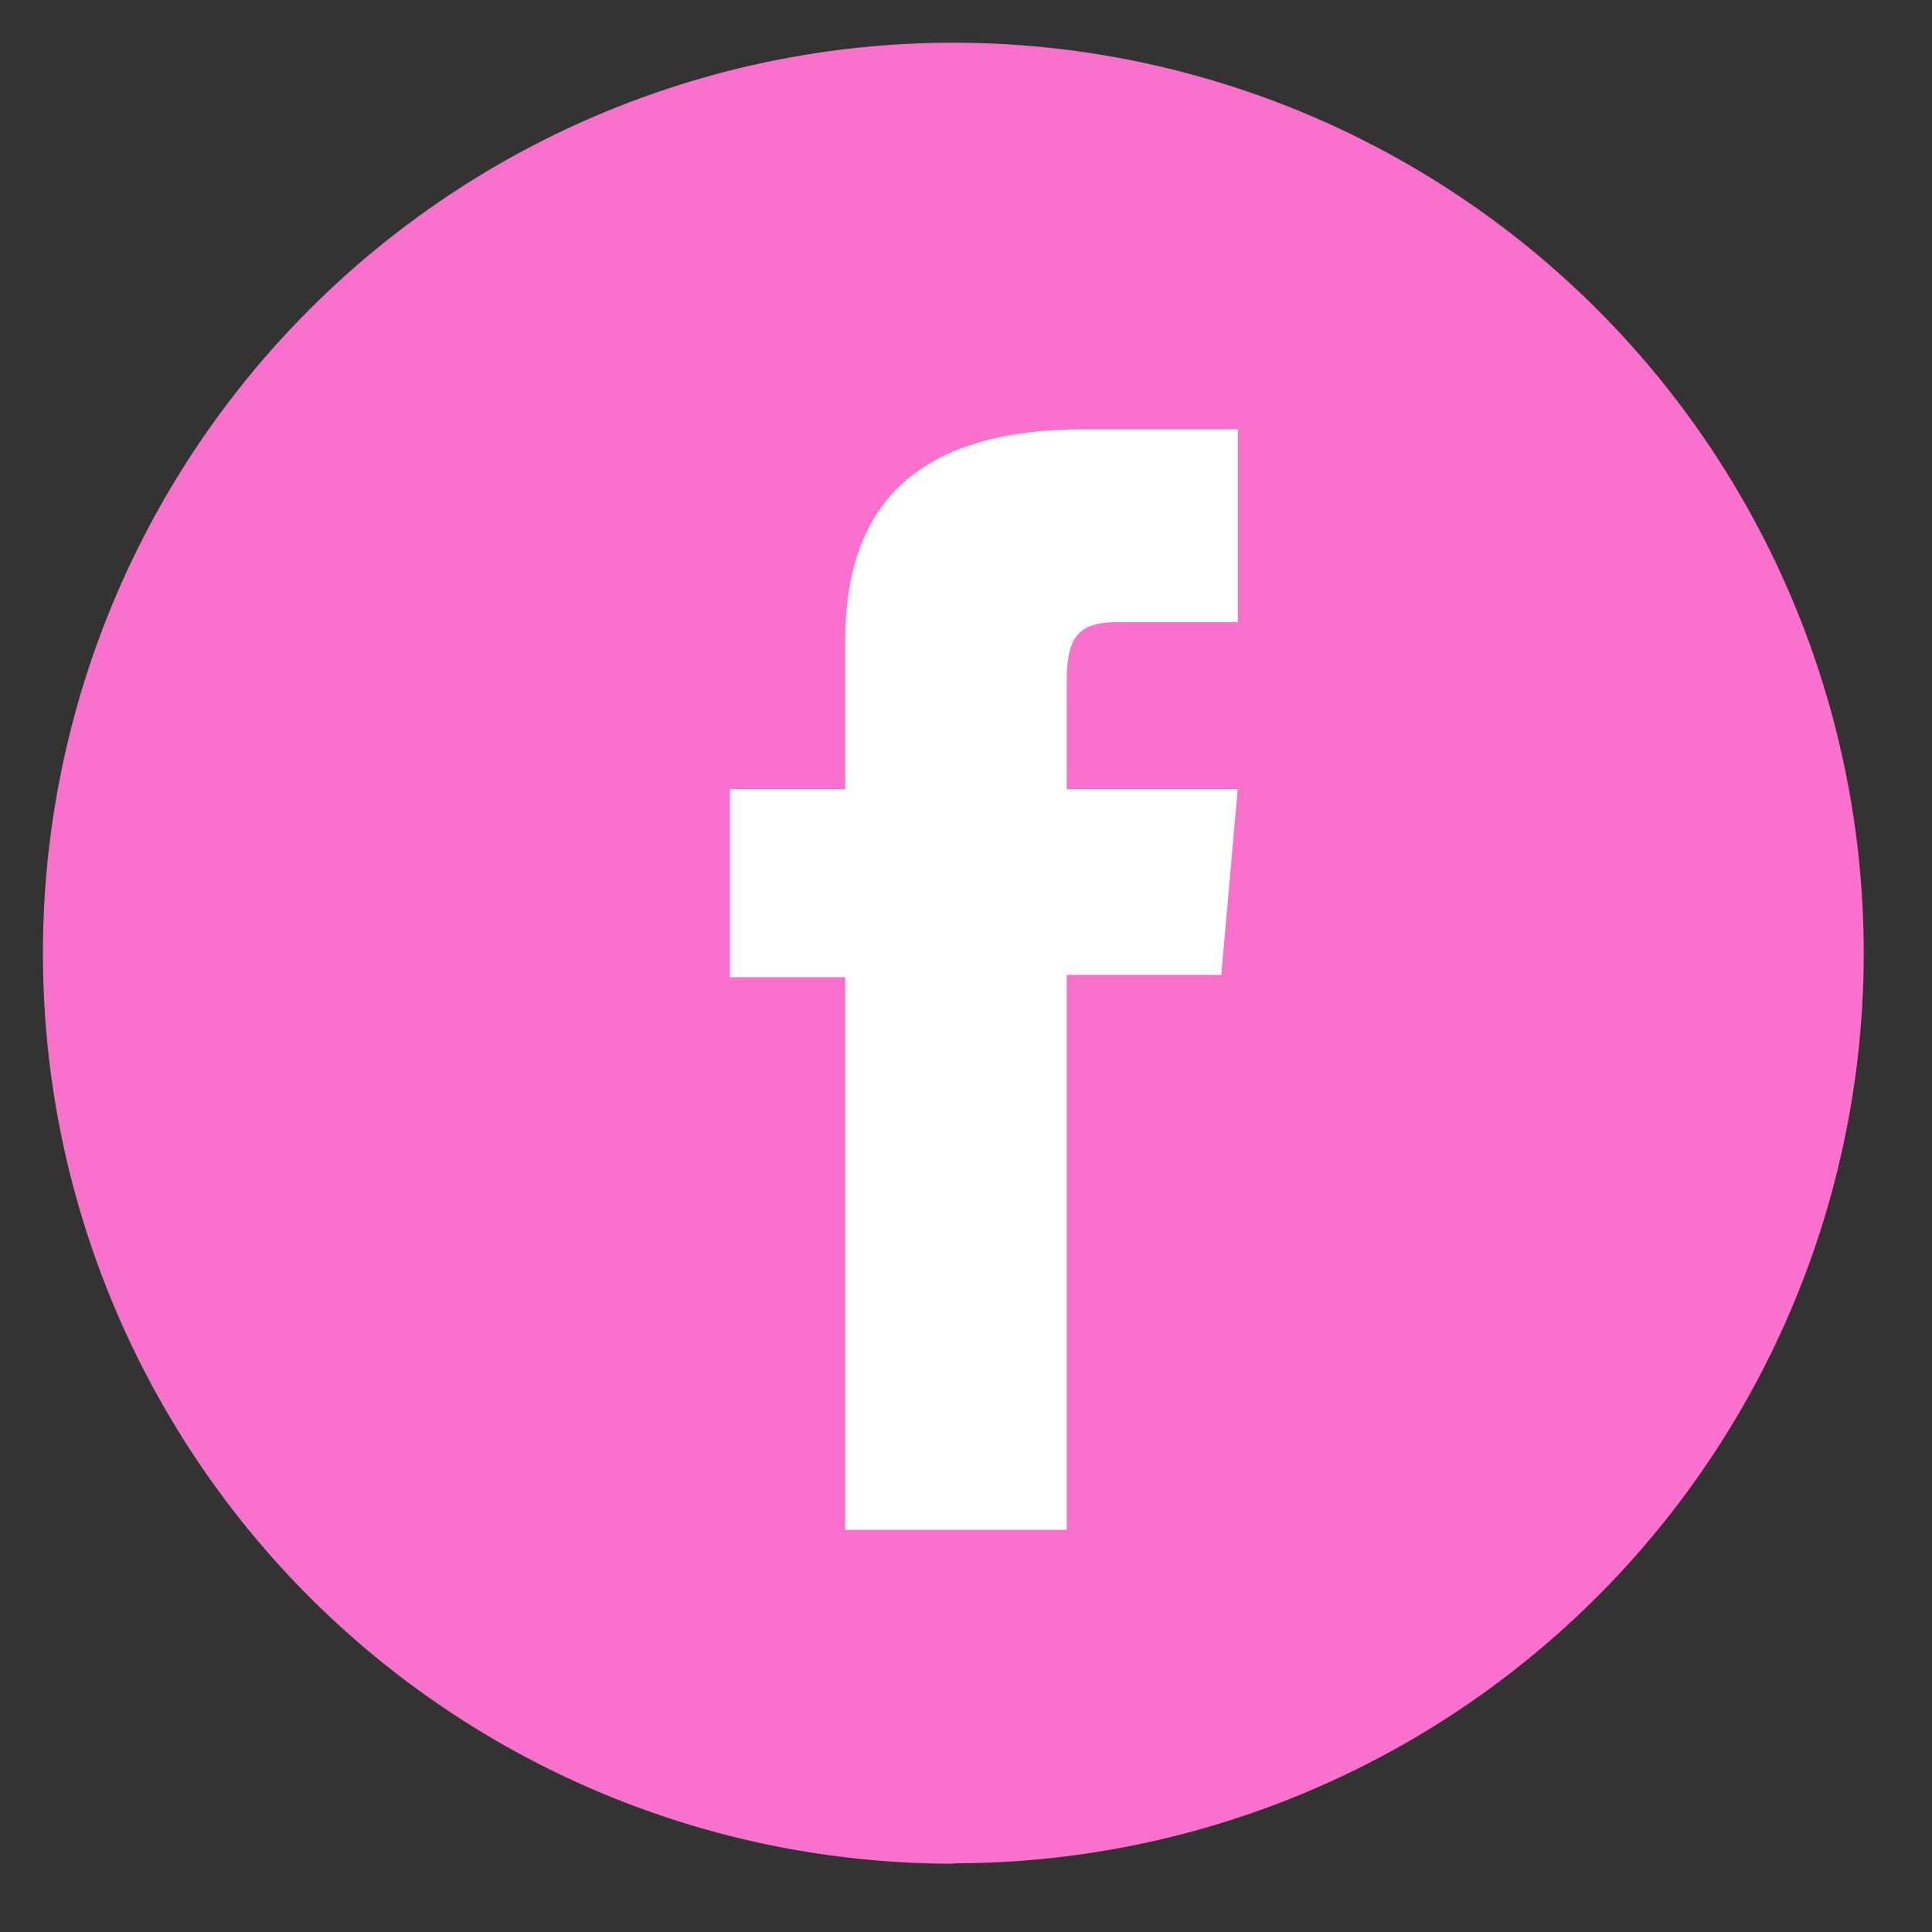 <svg xmlns="http://www.w3.org/2000/svg" xmlns:xlink="http://www.w3.org/1999/xlink" width="45" height="45" viewBox="0 0 45 45">
  <rect x="0" y="0" width="45" height="45" fill="#333333" stroke="none"/>
  <defs>
    <clipPath id="clip-path">
      <rect id="Rectangle_3192" data-name="Rectangle 3192" width="45" height="45" fill="none"/>
    </clipPath>
  </defs>
  <g id="Group_3760" data-name="Group 3760" clip-path="url(#clip-path)">
    <path id="Path_824" data-name="Path 824" d="M21.2,42.409h0A21.2,21.2,0,0,1,0,21.2H0a21.2,21.2,0,0,1,42.41,0h0a21.2,21.2,0,0,1-21.2,21.2" transform="translate(1 1)" fill="#f970cd"/>
    <path id="Path_825" data-name="Path 825" d="M16.406,33.161h5.161V20.235h3.6l.383-4.328H21.567V13.442c0-1.021.205-1.424,1.192-1.424h2.793V7.527H21.979c-3.841,0-5.572,1.691-5.572,4.929v3.451H13.721v4.382h2.685Z" transform="translate(3.279 2.473)" fill="#fff"/>
  </g>
</svg>
